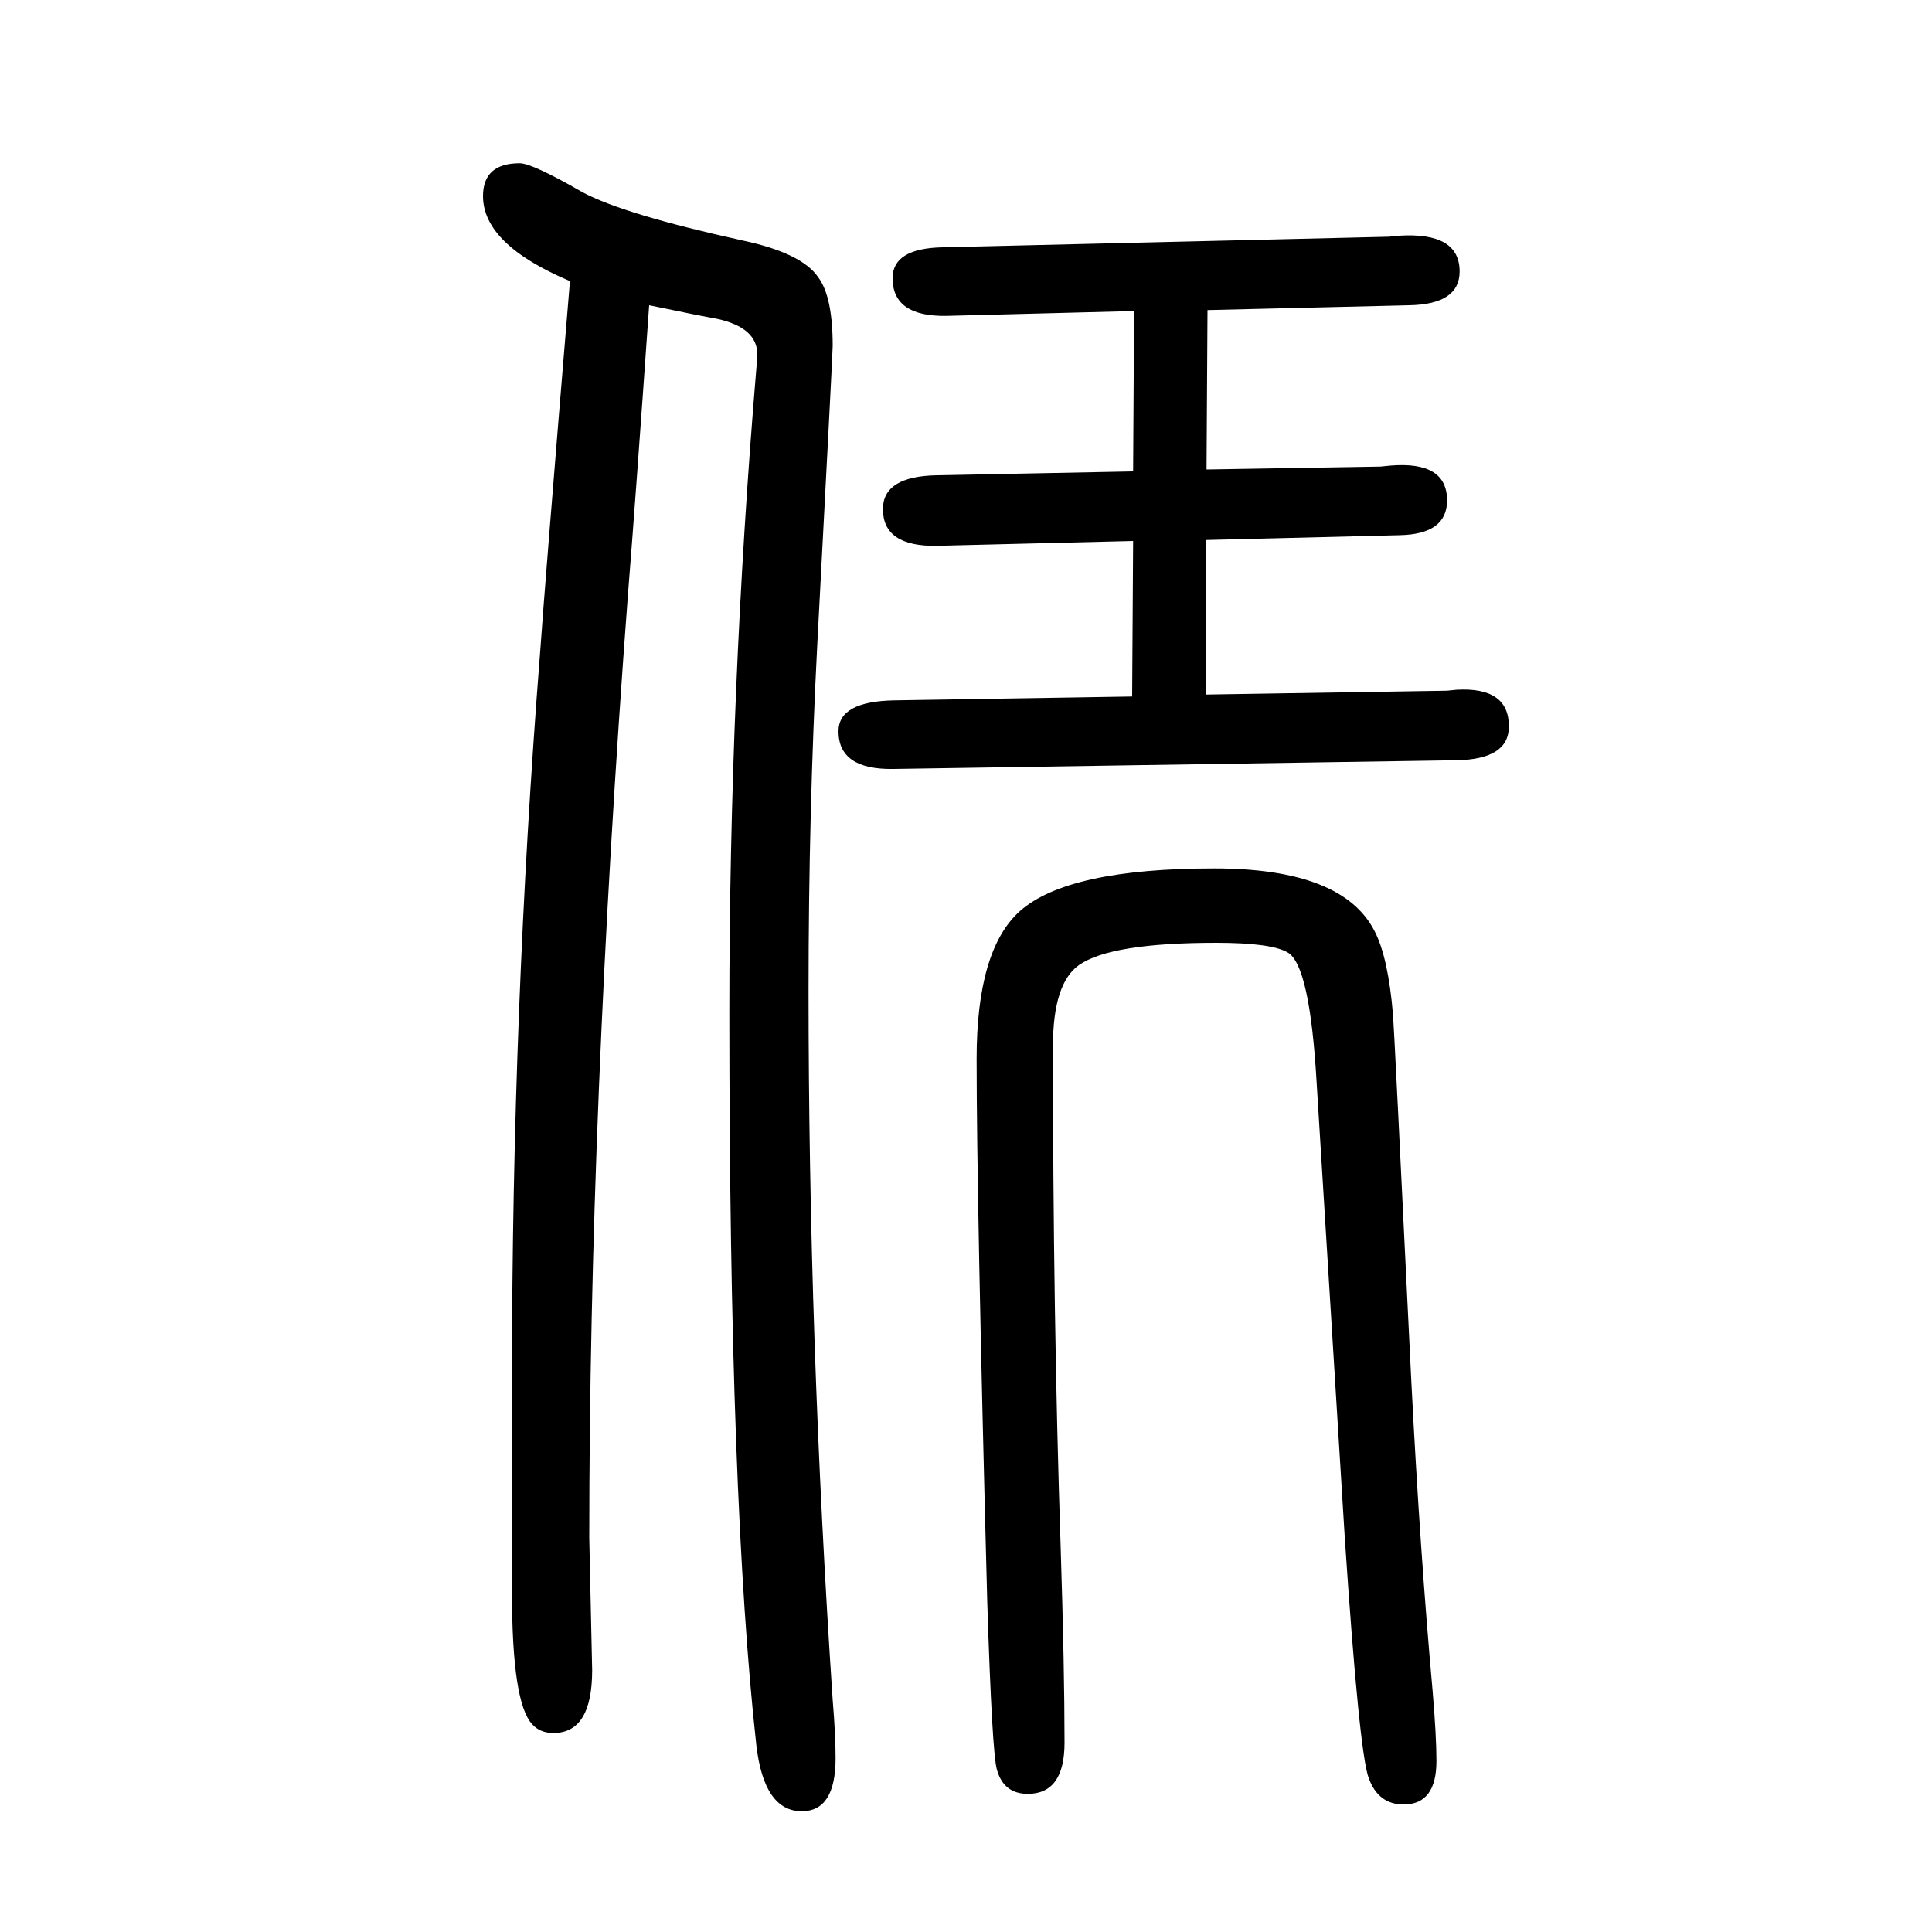 <svg xmlns="http://www.w3.org/2000/svg" xmlns:xlink="http://www.w3.org/1999/xlink" height="100" width="100" version="1.1"><path d="M672 1334q-14 -200 -22 -300q-40 -533 -40 -976l3 -137q0 -65 -40 -65q-14 0 -22 9q-21 22 -21 136v226q0 377 29 746q5 72 31 386q-90 38 -90 88q0 34 38 34q13 0 65 -30q43 -23 166 -50q61 -13 78 -38q15 -20 15 -71q0 -8 -16 -310q-9 -174 -9 -357q0 -361 25 -735
q3 -36 3 -60q0 -55 -35 -55q-39 0 -47 68q-28 252 -28 759q0 332 28 667q1 9 1 14q0 28 -42 37q-17 3 -70 14zM1250 1329l-1 -165l180 3q1 0 10 1q59 5 59 -36q0 -35 -49 -36l-201 -5v-160l250 4l10 1q54 3 54 -38q0 -34 -54 -35l-583 -9q-57 -1 -57 39q0 31 58 32l246 4
l1 161l-203 -5q-56 -1 -56 38q0 34 56 35l203 4l1 166l-194 -5q-56 -1 -56 39q0 31 52 32l463 11q1 1 9 1q63 4 63 -37q0 -34 -52 -35zM1257 751q133 0 166 -65q14 -27 19 -86q1 -9 19 -380q9 -176 22 -320q4 -47 4 -73q0 -45 -34 -45q-26 0 -36 27q-10 26 -25 251
q-4 65 -29 469q-7 122 -30 135q-17 10 -74 10q-109 0 -142 -23q-27 -19 -27 -84q0 -278 8 -519q4 -125 4 -202q0 -53 -38 -53q-25 0 -32 25q-5 17 -10 174q-11 416 -11 562q0 113 45 153q50 44 201 44z" style="" transform="scale(0.05 -0.05) translate(0 -1650)"/></svg>
